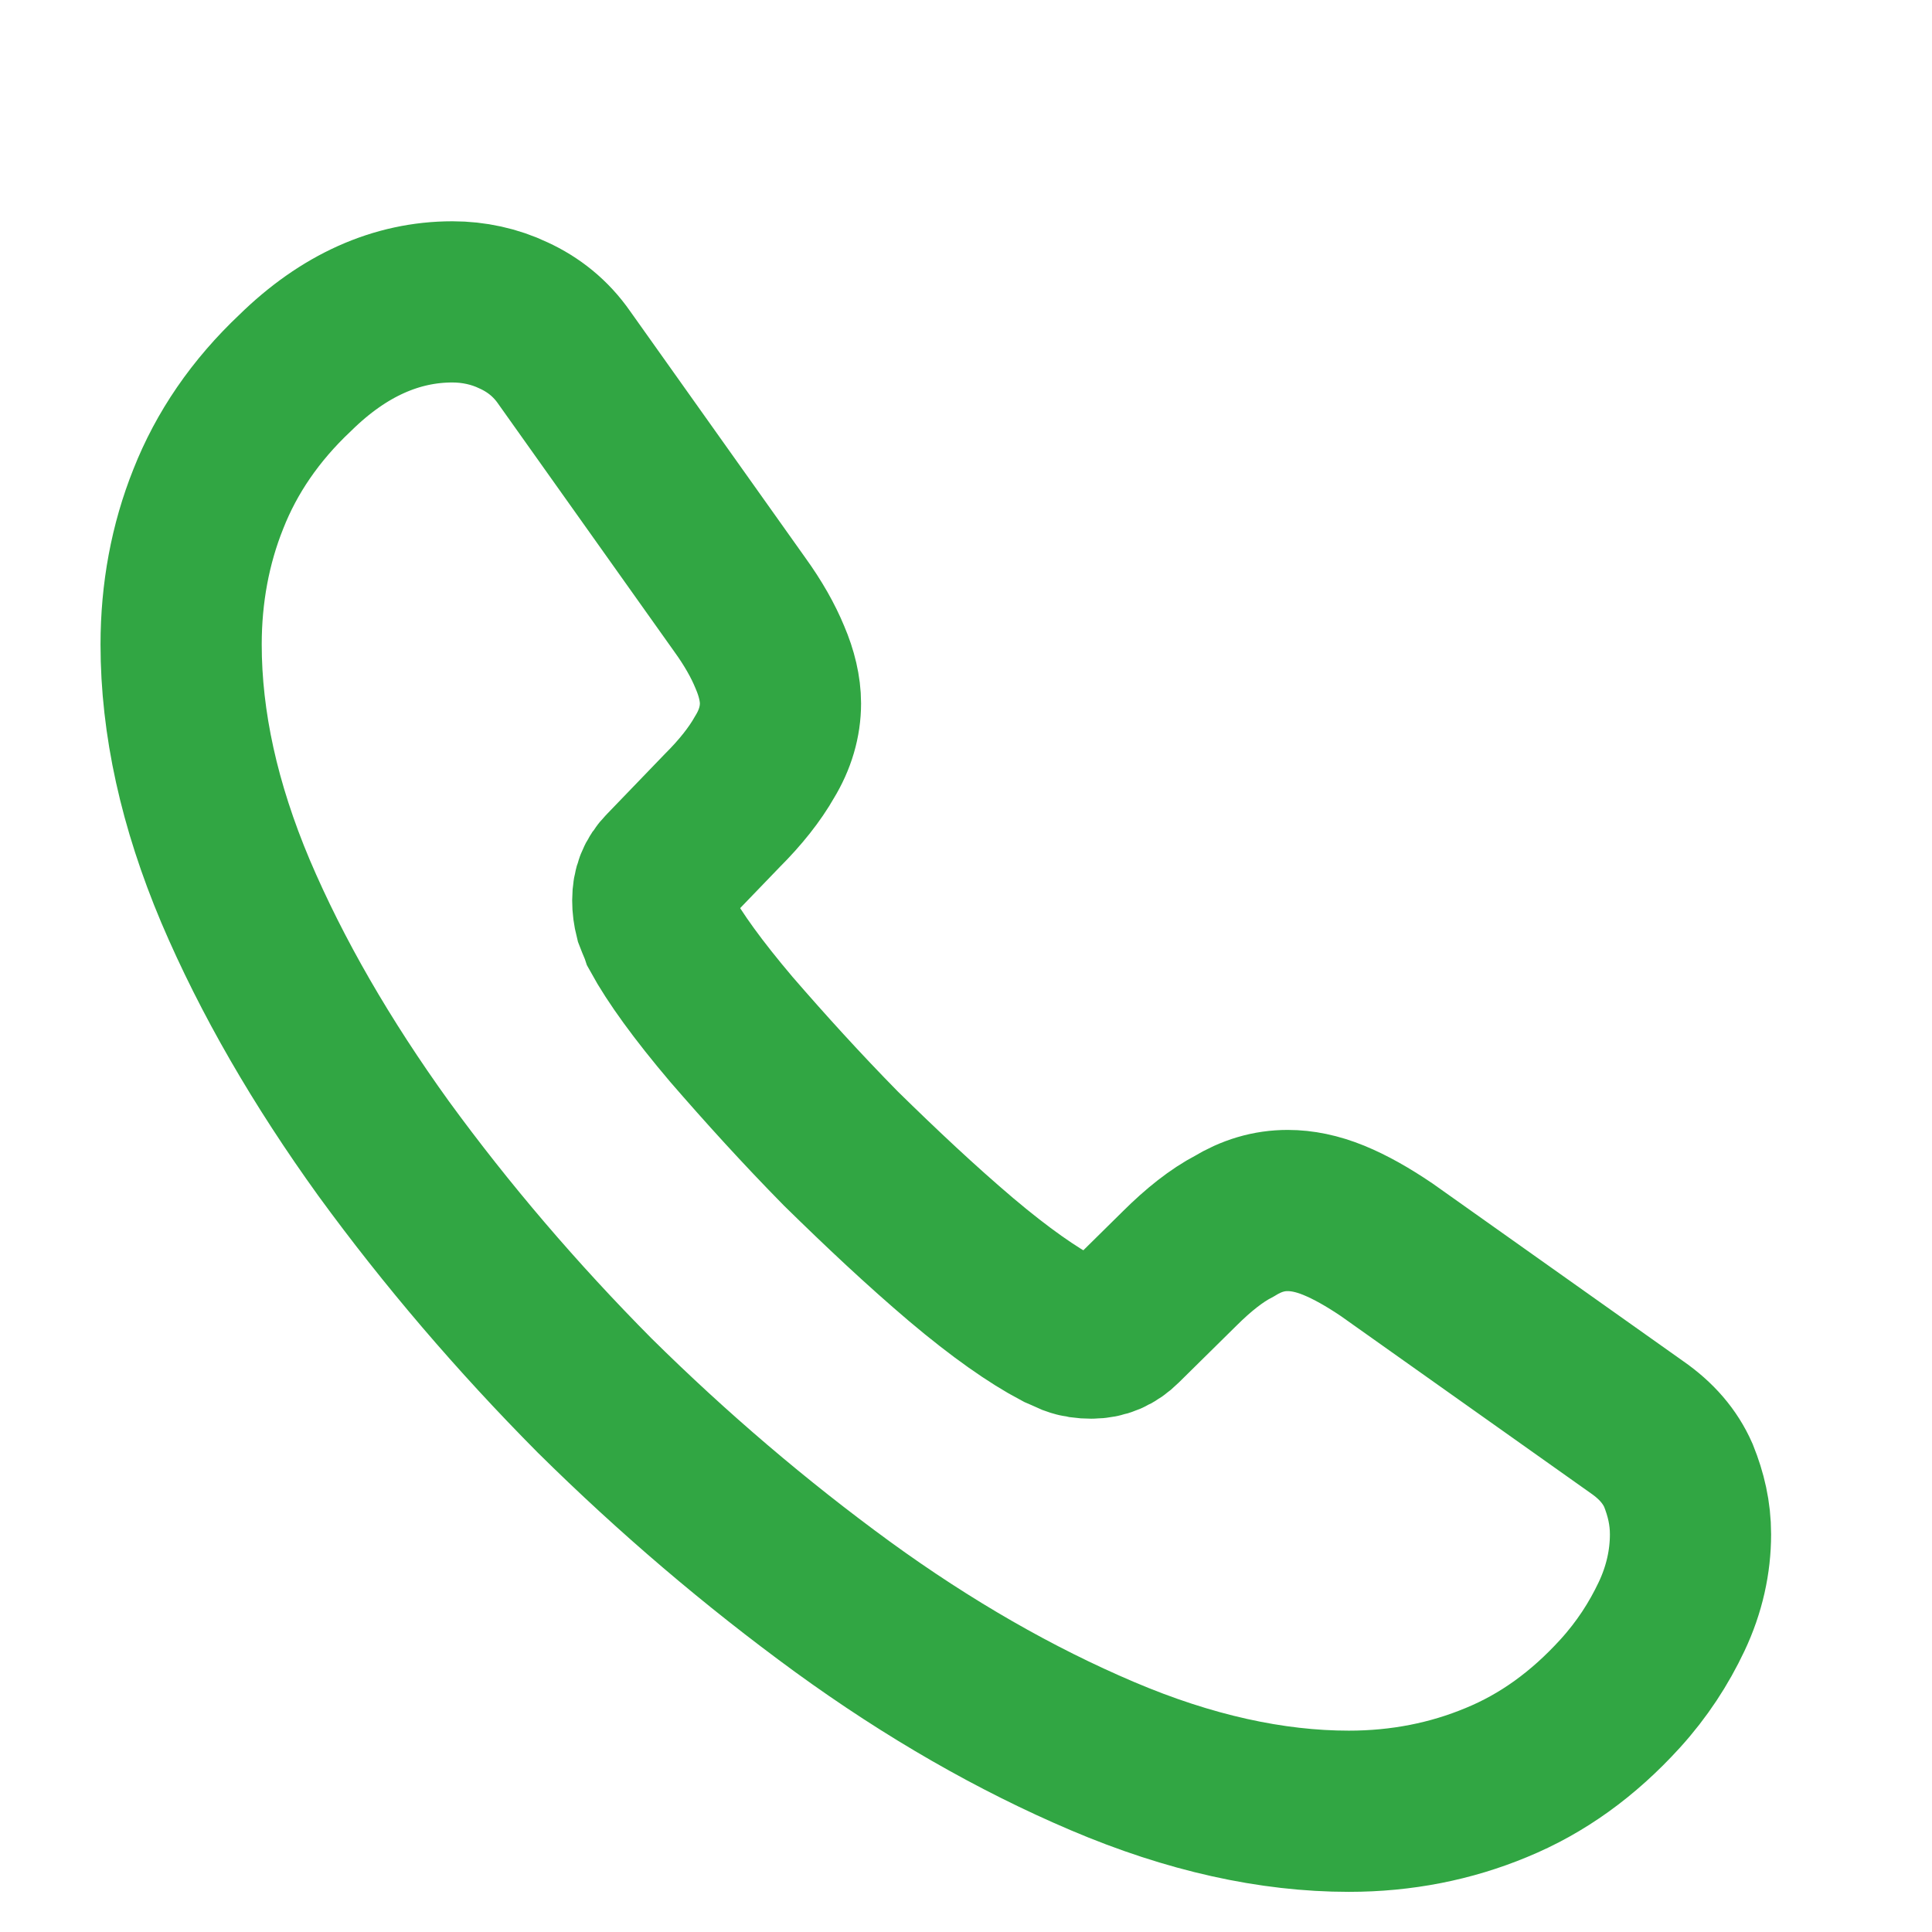 <svg width="32" height="32" viewBox="0 0 32 32" fill="none" xmlns="http://www.w3.org/2000/svg">
<path d="M28 25.413C28 25.863 27.9 26.325 27.687 26.775C27.474 27.225 27.199 27.65 26.836 28.05C26.222 28.725 25.546 29.212 24.783 29.525C24.032 29.837 23.218 30 22.341 30C21.065 30 19.7 29.7 18.26 29.087C16.821 28.475 15.381 27.65 13.954 26.613C12.514 25.562 11.15 24.4 9.848 23.113C8.558 21.812 7.394 20.45 6.355 19.025C5.328 17.6 4.502 16.175 3.901 14.762C3.3 13.338 3 11.975 3 10.675C3 9.825 3.15 9.012 3.451 8.262C3.751 7.5 4.227 6.8 4.89 6.175C5.692 5.388 6.568 5 7.494 5C7.845 5 8.195 5.075 8.508 5.225C8.834 5.375 9.122 5.6 9.347 5.925L12.251 10.012C12.477 10.325 12.639 10.613 12.752 10.887C12.865 11.15 12.927 11.412 12.927 11.65C12.927 11.95 12.84 12.25 12.665 12.537C12.502 12.825 12.264 13.125 11.963 13.425L11.012 14.412C10.874 14.55 10.812 14.713 10.812 14.912C10.812 15.012 10.824 15.1 10.849 15.2C10.887 15.3 10.924 15.375 10.949 15.45C11.175 15.863 11.563 16.4 12.114 17.05C12.677 17.7 13.278 18.363 13.929 19.025C14.605 19.688 15.256 20.3 15.919 20.863C16.57 21.413 17.109 21.788 17.534 22.012C17.597 22.038 17.672 22.075 17.76 22.113C17.86 22.15 17.96 22.163 18.073 22.163C18.285 22.163 18.448 22.087 18.586 21.95L19.537 21.012C19.85 20.7 20.151 20.462 20.439 20.312C20.727 20.137 21.015 20.05 21.328 20.05C21.565 20.05 21.816 20.1 22.091 20.212C22.367 20.325 22.654 20.488 22.968 20.7L27.111 23.637C27.437 23.863 27.662 24.125 27.8 24.438C27.925 24.75 28 25.062 28 25.413Z" stroke="#31A643" stroke-width="2.67" stroke-miterlimit="10"/>
</svg>
